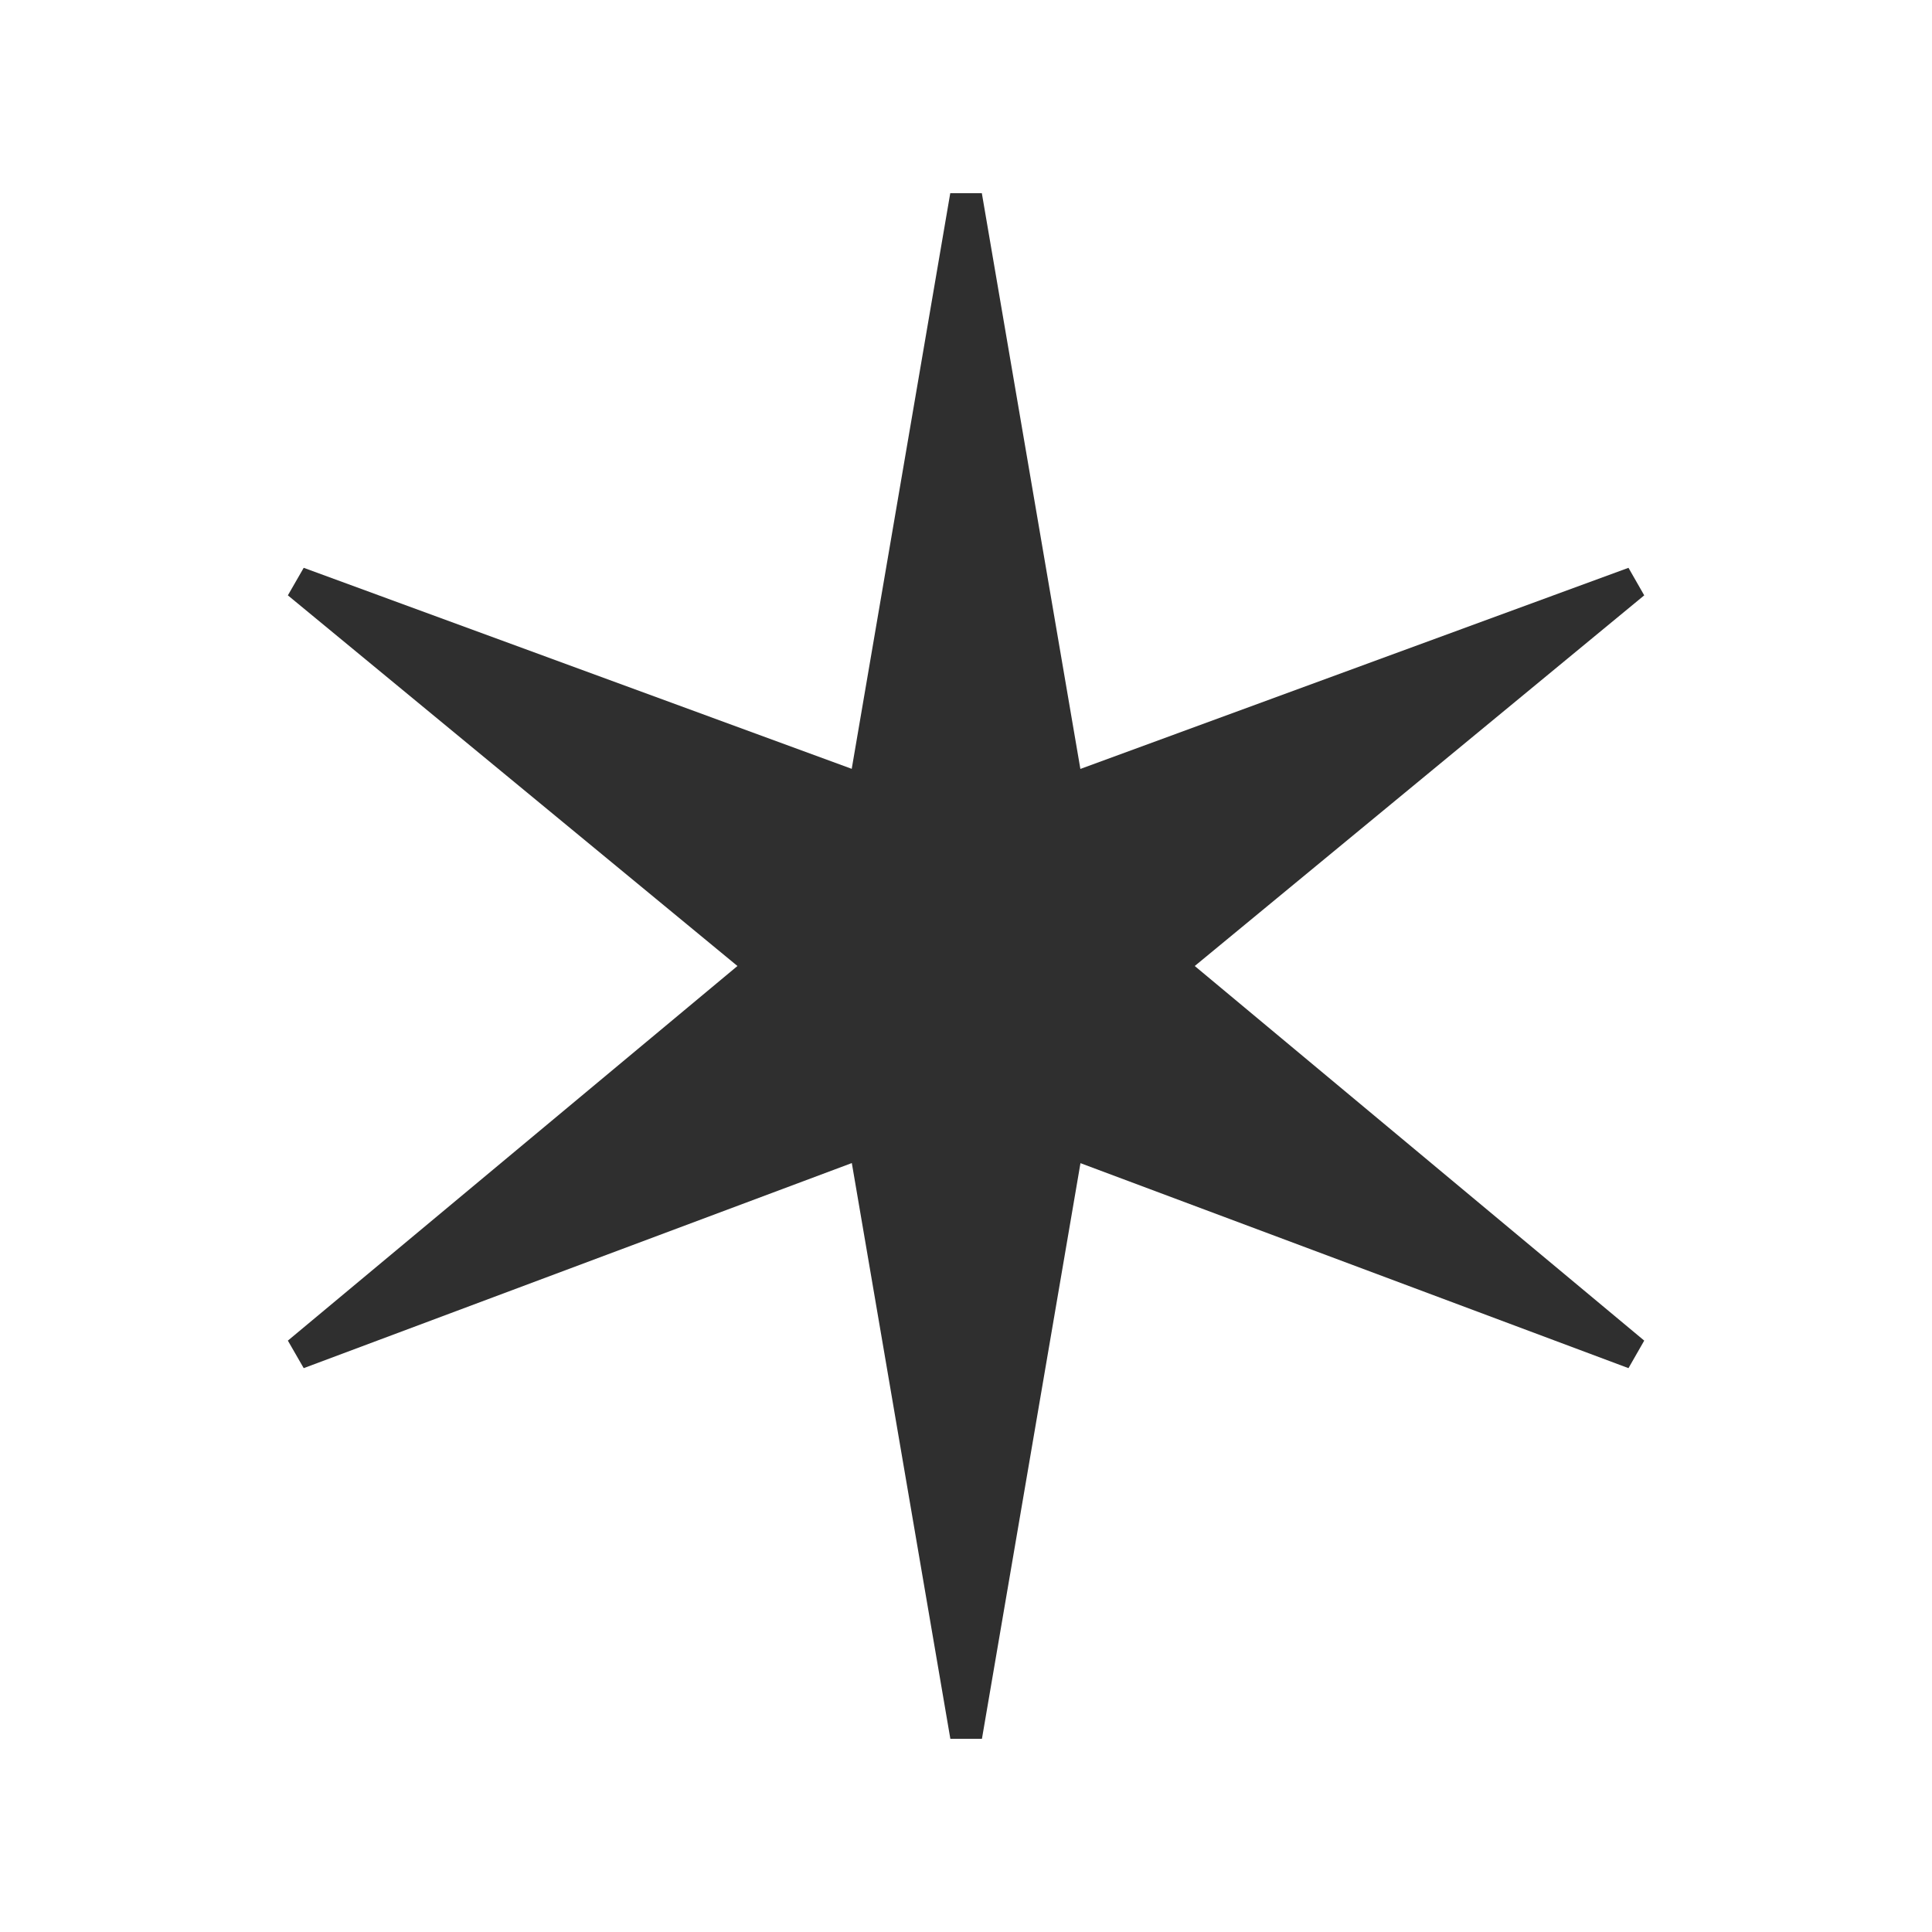 <svg width="20" height="20" viewBox="0 0 20 20" fill="none" xmlns="http://www.w3.org/2000/svg">
    <path d="m9.838 18-1.02-5.96-5.674 2.123-.164-.285L7.634 10 2.98 6.163l.164-.285 5.673 2.081L9.837 2h.327l1.02 5.96 5.674-2.082.163.285L12.368 10l4.653 3.878-.163.285-5.673-2.122L10.165 18h-.327z" fill="#2F2F2F"/>
</svg>
